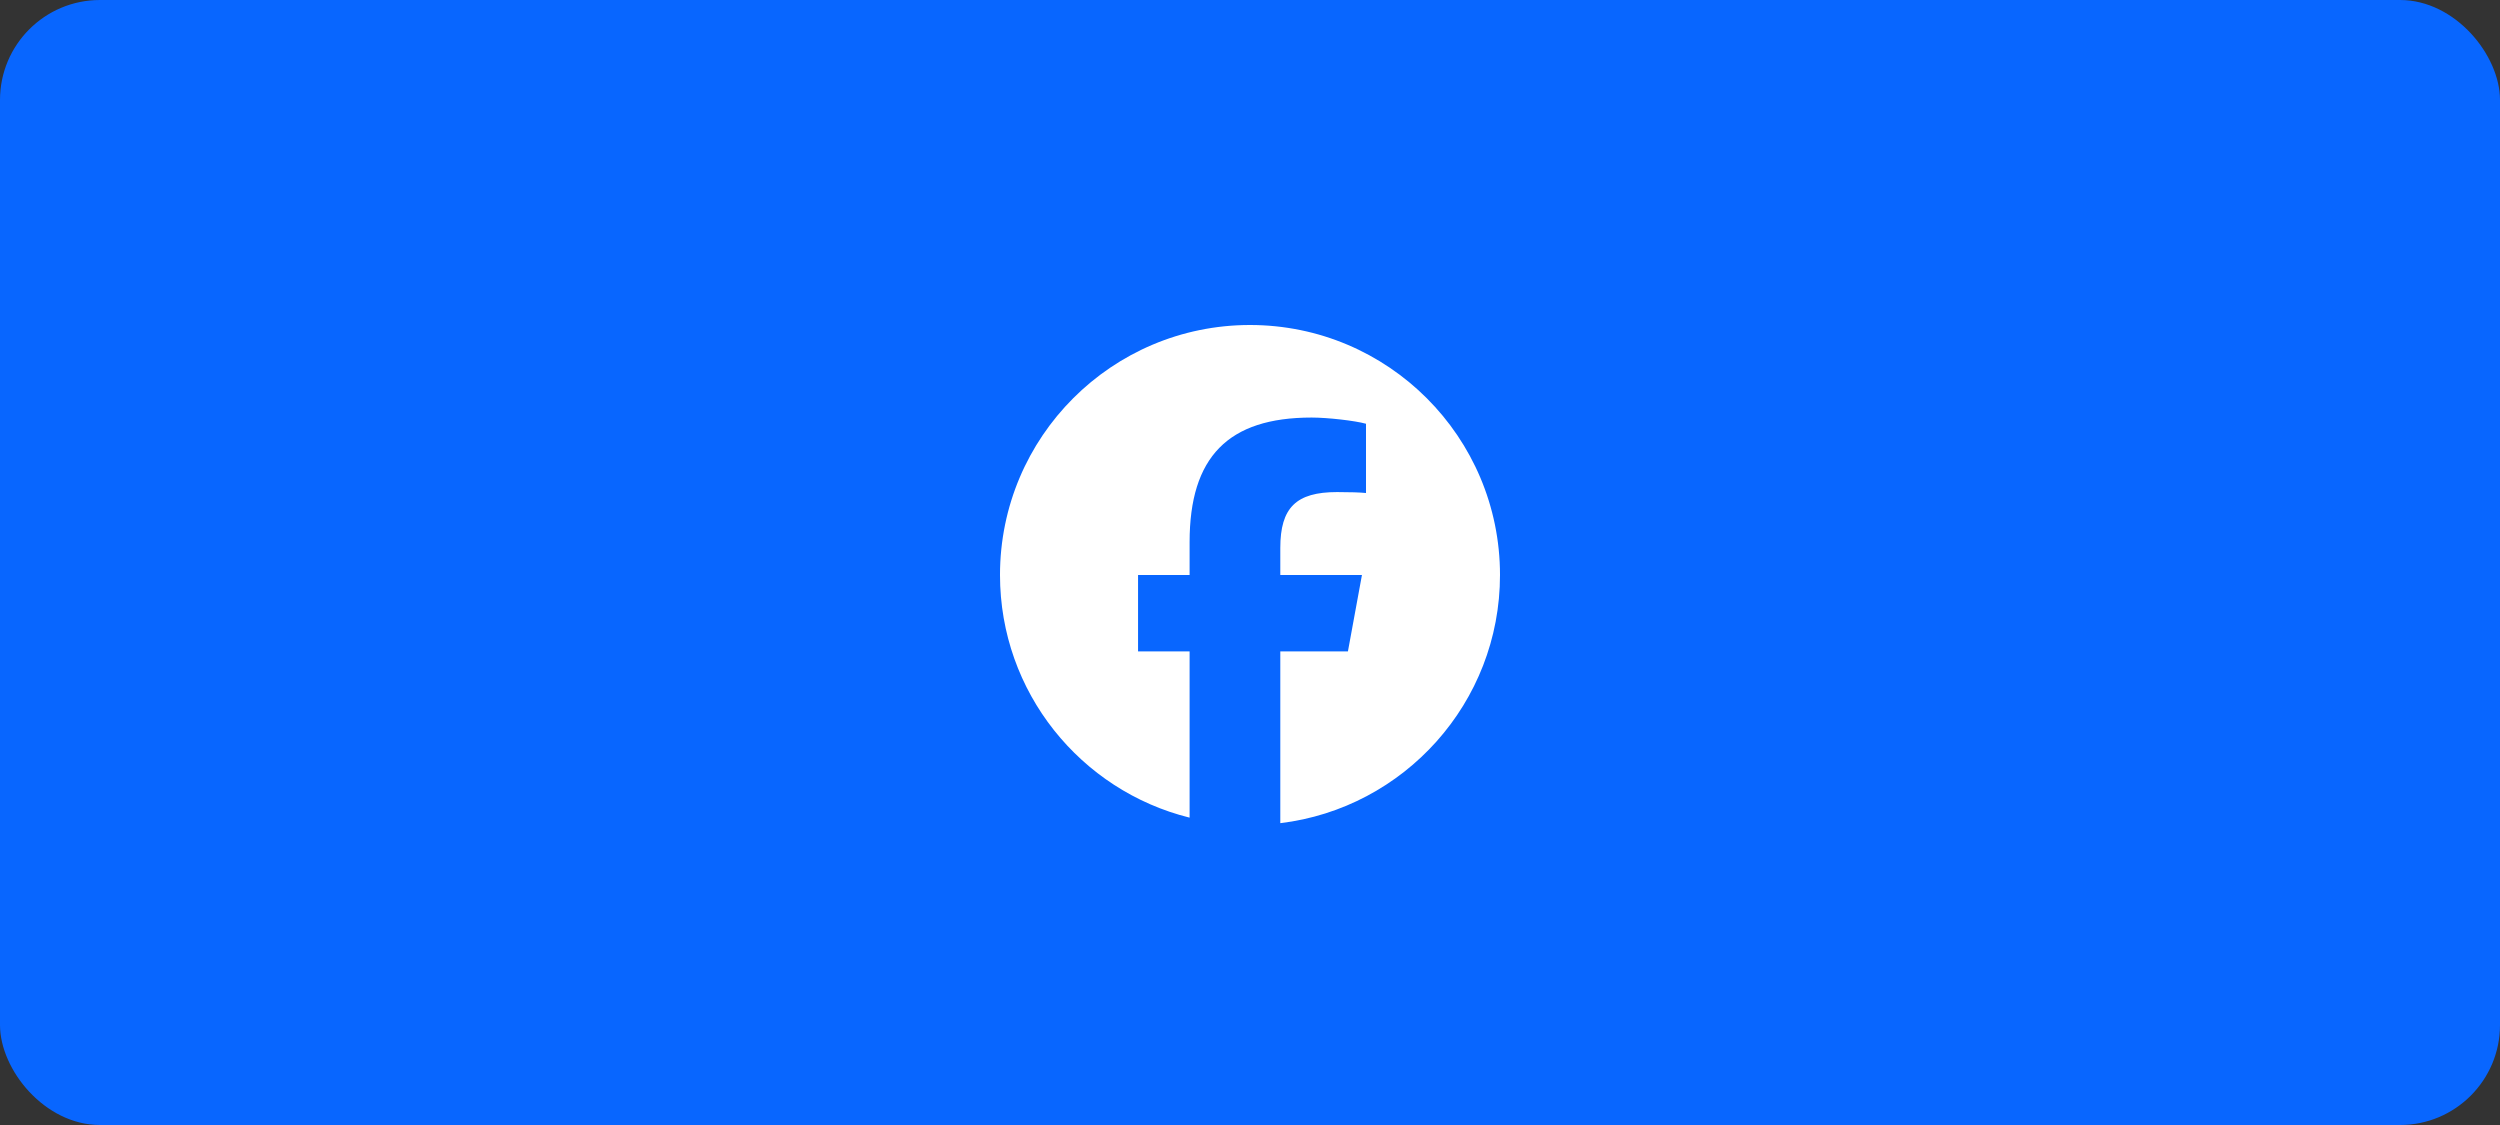 <svg width="100" height="45" viewBox="0 0 100 45" fill="none" xmlns="http://www.w3.org/2000/svg">
<rect x="0" y="0" width="100" height="45" fill="#333333" stroke="none"/>
<rect width="100" height="45" rx="4" fill="#0866FF"/>
<path d="M60 23C60 17.477 55.523 13 50 13C44.477 13 40 17.477 40 23C40 27.69 43.229 31.625 47.584 32.706V26.056H45.522V23H47.584V21.683C47.584 18.28 49.125 16.702 52.466 16.702C53.1 16.702 54.193 16.826 54.64 16.95V19.721C54.404 19.696 53.994 19.683 53.485 19.683C51.845 19.683 51.212 20.305 51.212 21.919V23H54.478L53.917 26.056H51.212V32.927C56.163 32.329 60 28.113 60 23H60Z" fill="white"/>
</svg>
